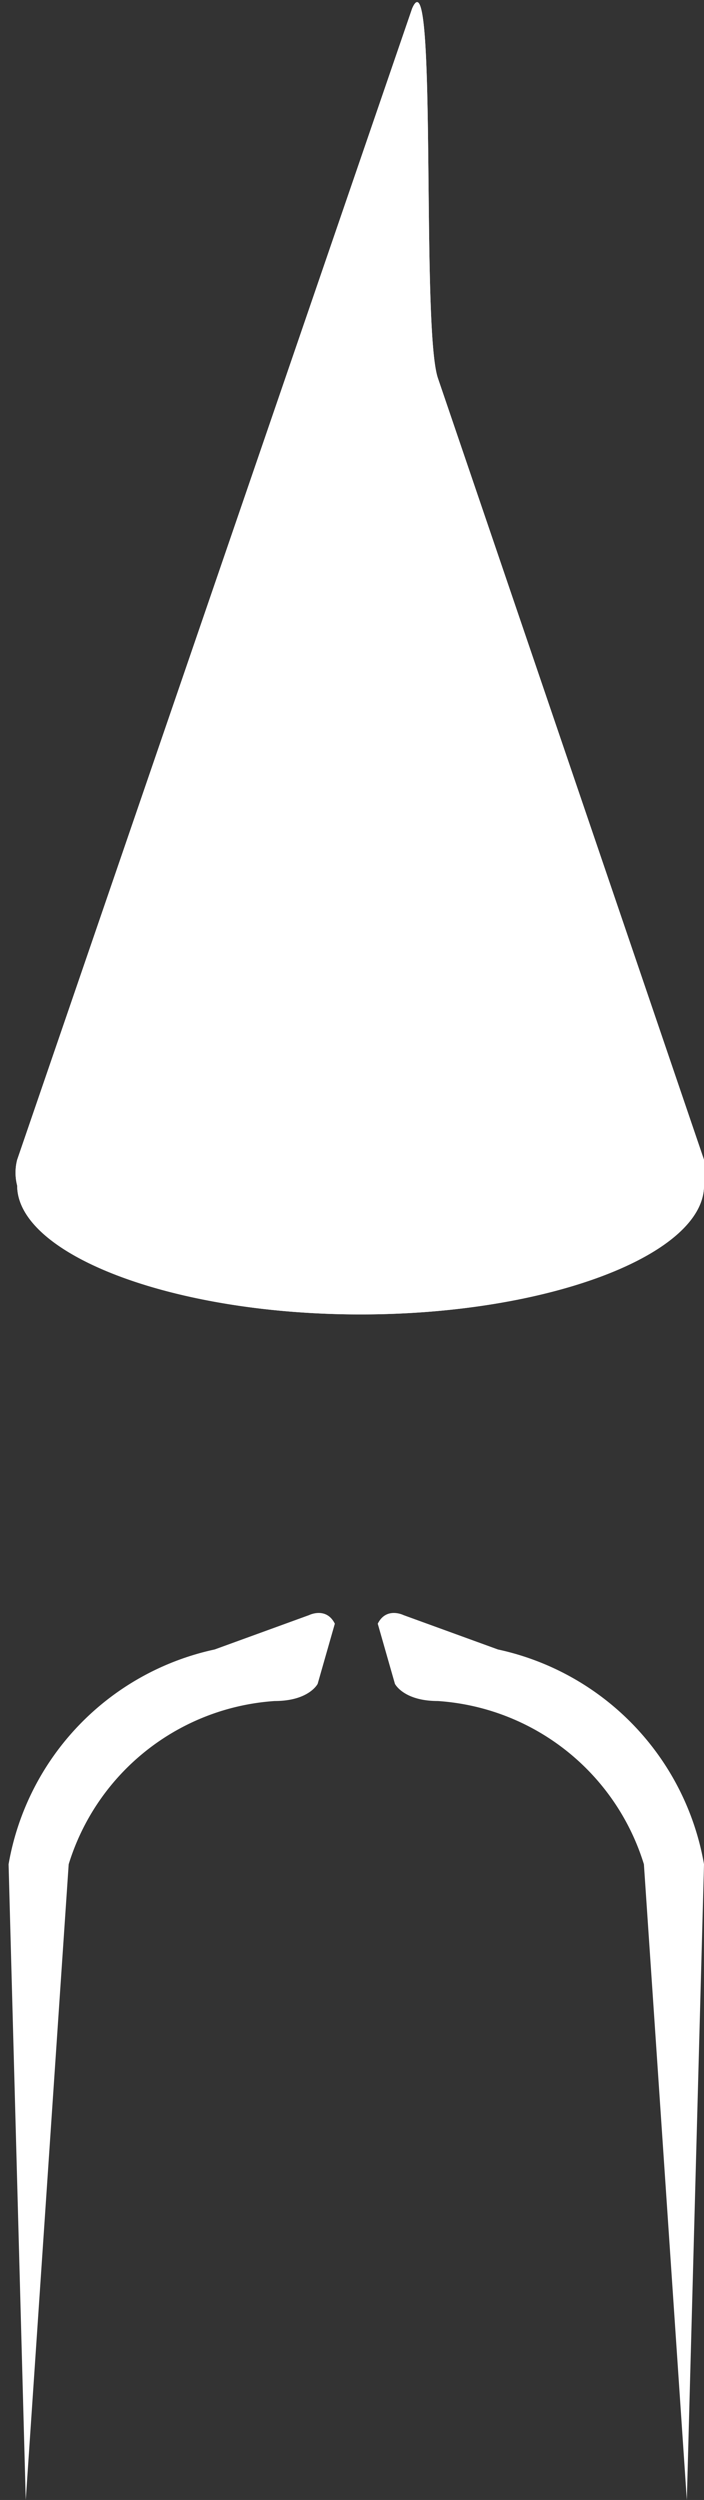 <svg id="Livello_1" data-name="Livello 1" xmlns="http://www.w3.org/2000/svg" viewBox="0 0 8.2 29.1"><rect x="0" y="0" width="8.2" height="29.1" fill="#333333" stroke="none"/><defs><style>.cls-1{fill:#fff;}</style></defs><title>blab-logo</title><path class="cls-1" d="M341.8,3484.6h0a0.6,0.6,0,0,0,0-.3l-3.1-9.1c-0.2-.6,0-5-0.3-4.3l-4.6,13.4a0.6,0.6,0,0,0,0,.3h0c0,0.8,1.8,1.5,4,1.5h0C340,3486.1,341.8,3485.4,341.8,3484.6Z" transform="translate(-333.6 -3470.8)"/><path class="cls-1" d="M341.8,3484.6h0a0.6,0.6,0,0,0,0-.3l-3.1-9.1c-0.2-.6,0-5-0.3-4.3l-4.6,13.4a0.6,0.6,0,0,0,0,.3h0c0,0.8,1.8,1.5,4,1.5h0C340,3486.1,341.8,3485.4,341.8,3484.6Z" transform="translate(-333.6 -3470.8)"/><path class="cls-1" d="M337.2,3489.6l-1.1.4a3.1,3.1,0,0,0-2.4,2.5l0.2,7.4,0.5-7.4a2.7,2.7,0,0,1,2.4-1.9c0.4,0,.5-0.2.5-0.2l0.2-.7C337.4,3489.5,337.2,3489.6,337.2,3489.6Z" transform="translate(-333.6 -3470.8)"/><path class="cls-1" d="M338.3,3489.6l1.1,0.4a3.1,3.1,0,0,1,2.4,2.5l-0.2,7.4-0.5-7.4a2.7,2.7,0,0,0-2.4-1.9c-0.4,0-.5-0.2-0.5-0.2l-0.2-.7C338.1,3489.5,338.3,3489.6,338.3,3489.6Z" transform="translate(-333.6 -3470.8)"/></svg>